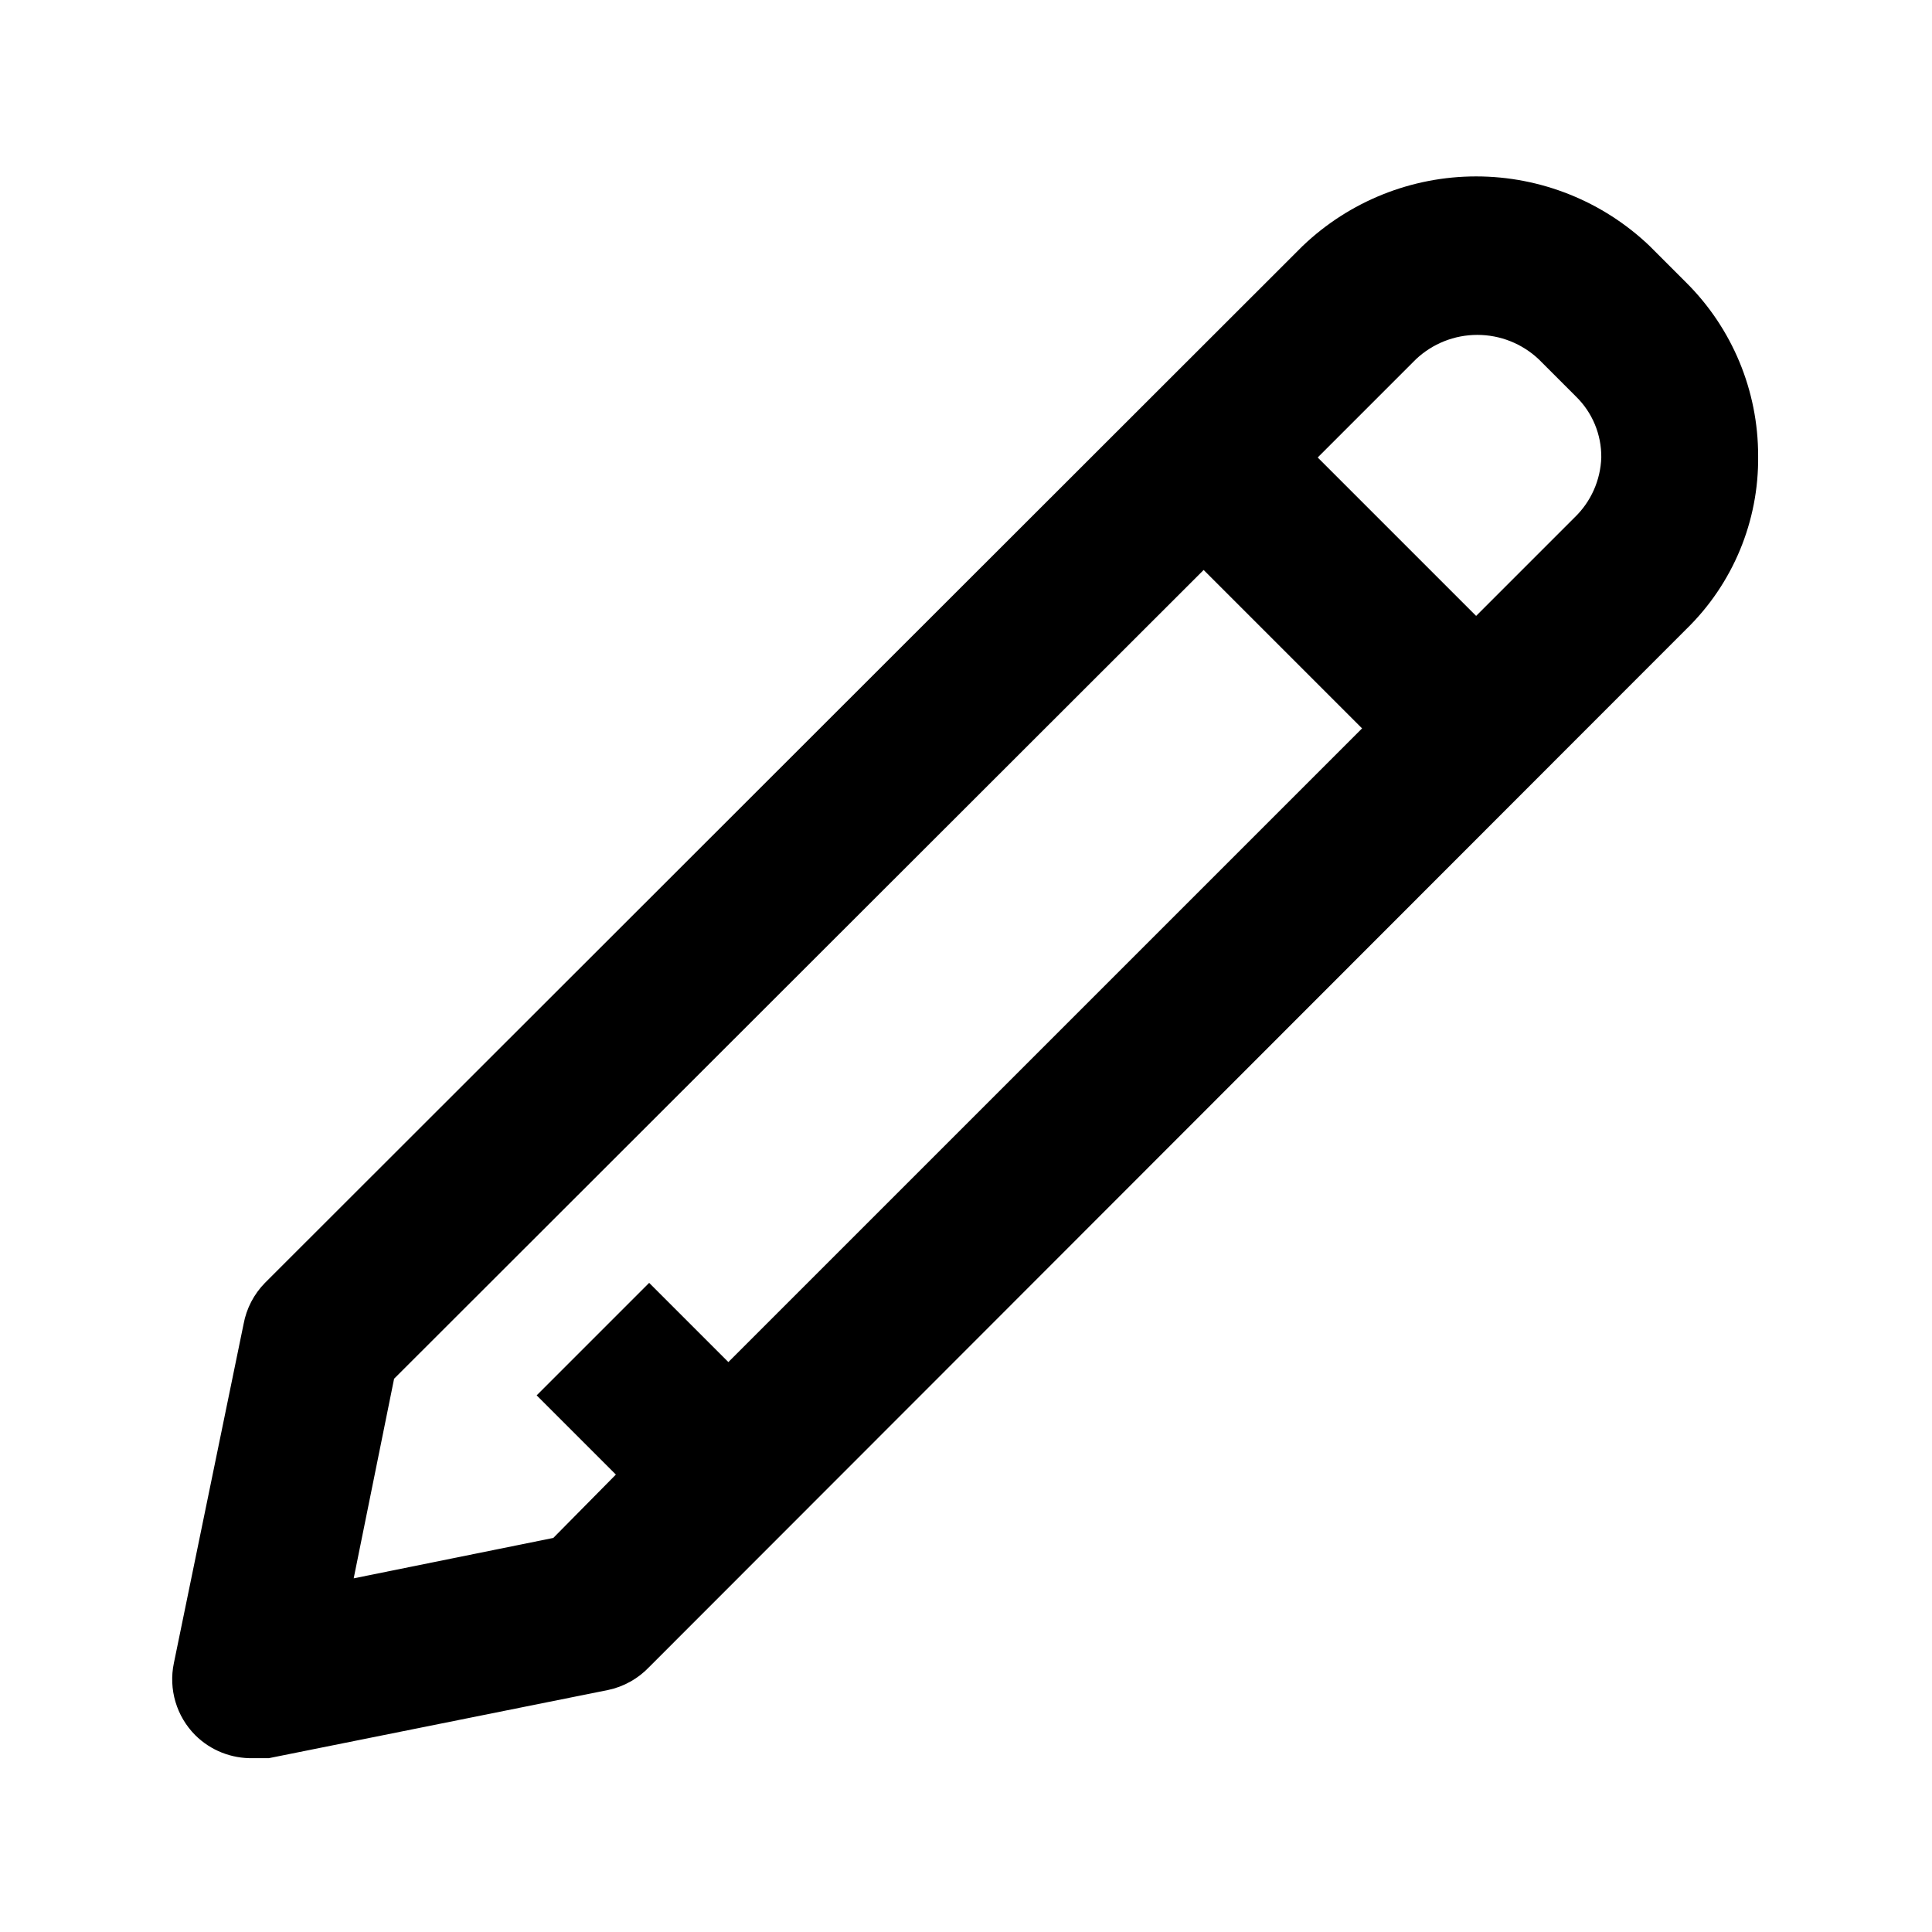 <?xml version="1.0" encoding="UTF-8"?>
<!-- Uploaded to: ICON Repo, www.iconrepo.com, Generator: ICON Repo Mixer Tools -->
<svg fill="#000000" width="800px" height="800px" version="1.1" viewBox="144 144 512 512" xmlns="http://www.w3.org/2000/svg">
 <path d="m590.82 218.84-9.656-9.656c-12.383-11.828-28.848-18.434-45.973-18.434s-33.59 6.606-45.973 18.434l-275 274.79c-2.938 2.992-4.91 6.793-5.668 10.918l-18.473 89.848c-1.445 6.914 0.684 14.094 5.668 19.102 4.062 4.035 9.598 6.234 15.324 6.086h4.199l89.848-18.055-0.004 0.004c4.172-0.875 7.981-3 10.918-6.09l274.79-275c12.41-12.051 19.32-28.676 19.102-45.973 0.023-17.258-6.852-33.812-19.102-45.973zm-300.19 332.73-52.898 10.707 10.707-52.898 214.54-214.33 41.984 41.984-167.94 167.93-20.992-20.992-29.809 29.812 20.992 20.992zm270.59-270.38-26.031 26.031-41.984-41.984 26.031-26.031c4.402-4.148 10.219-6.457 16.27-6.457 6.047 0 11.867 2.309 16.266 6.457l9.867 9.867c4.356 4.242 6.781 10.082 6.719 16.164-0.199 6.047-2.762 11.777-7.137 15.953z"/>
</svg>